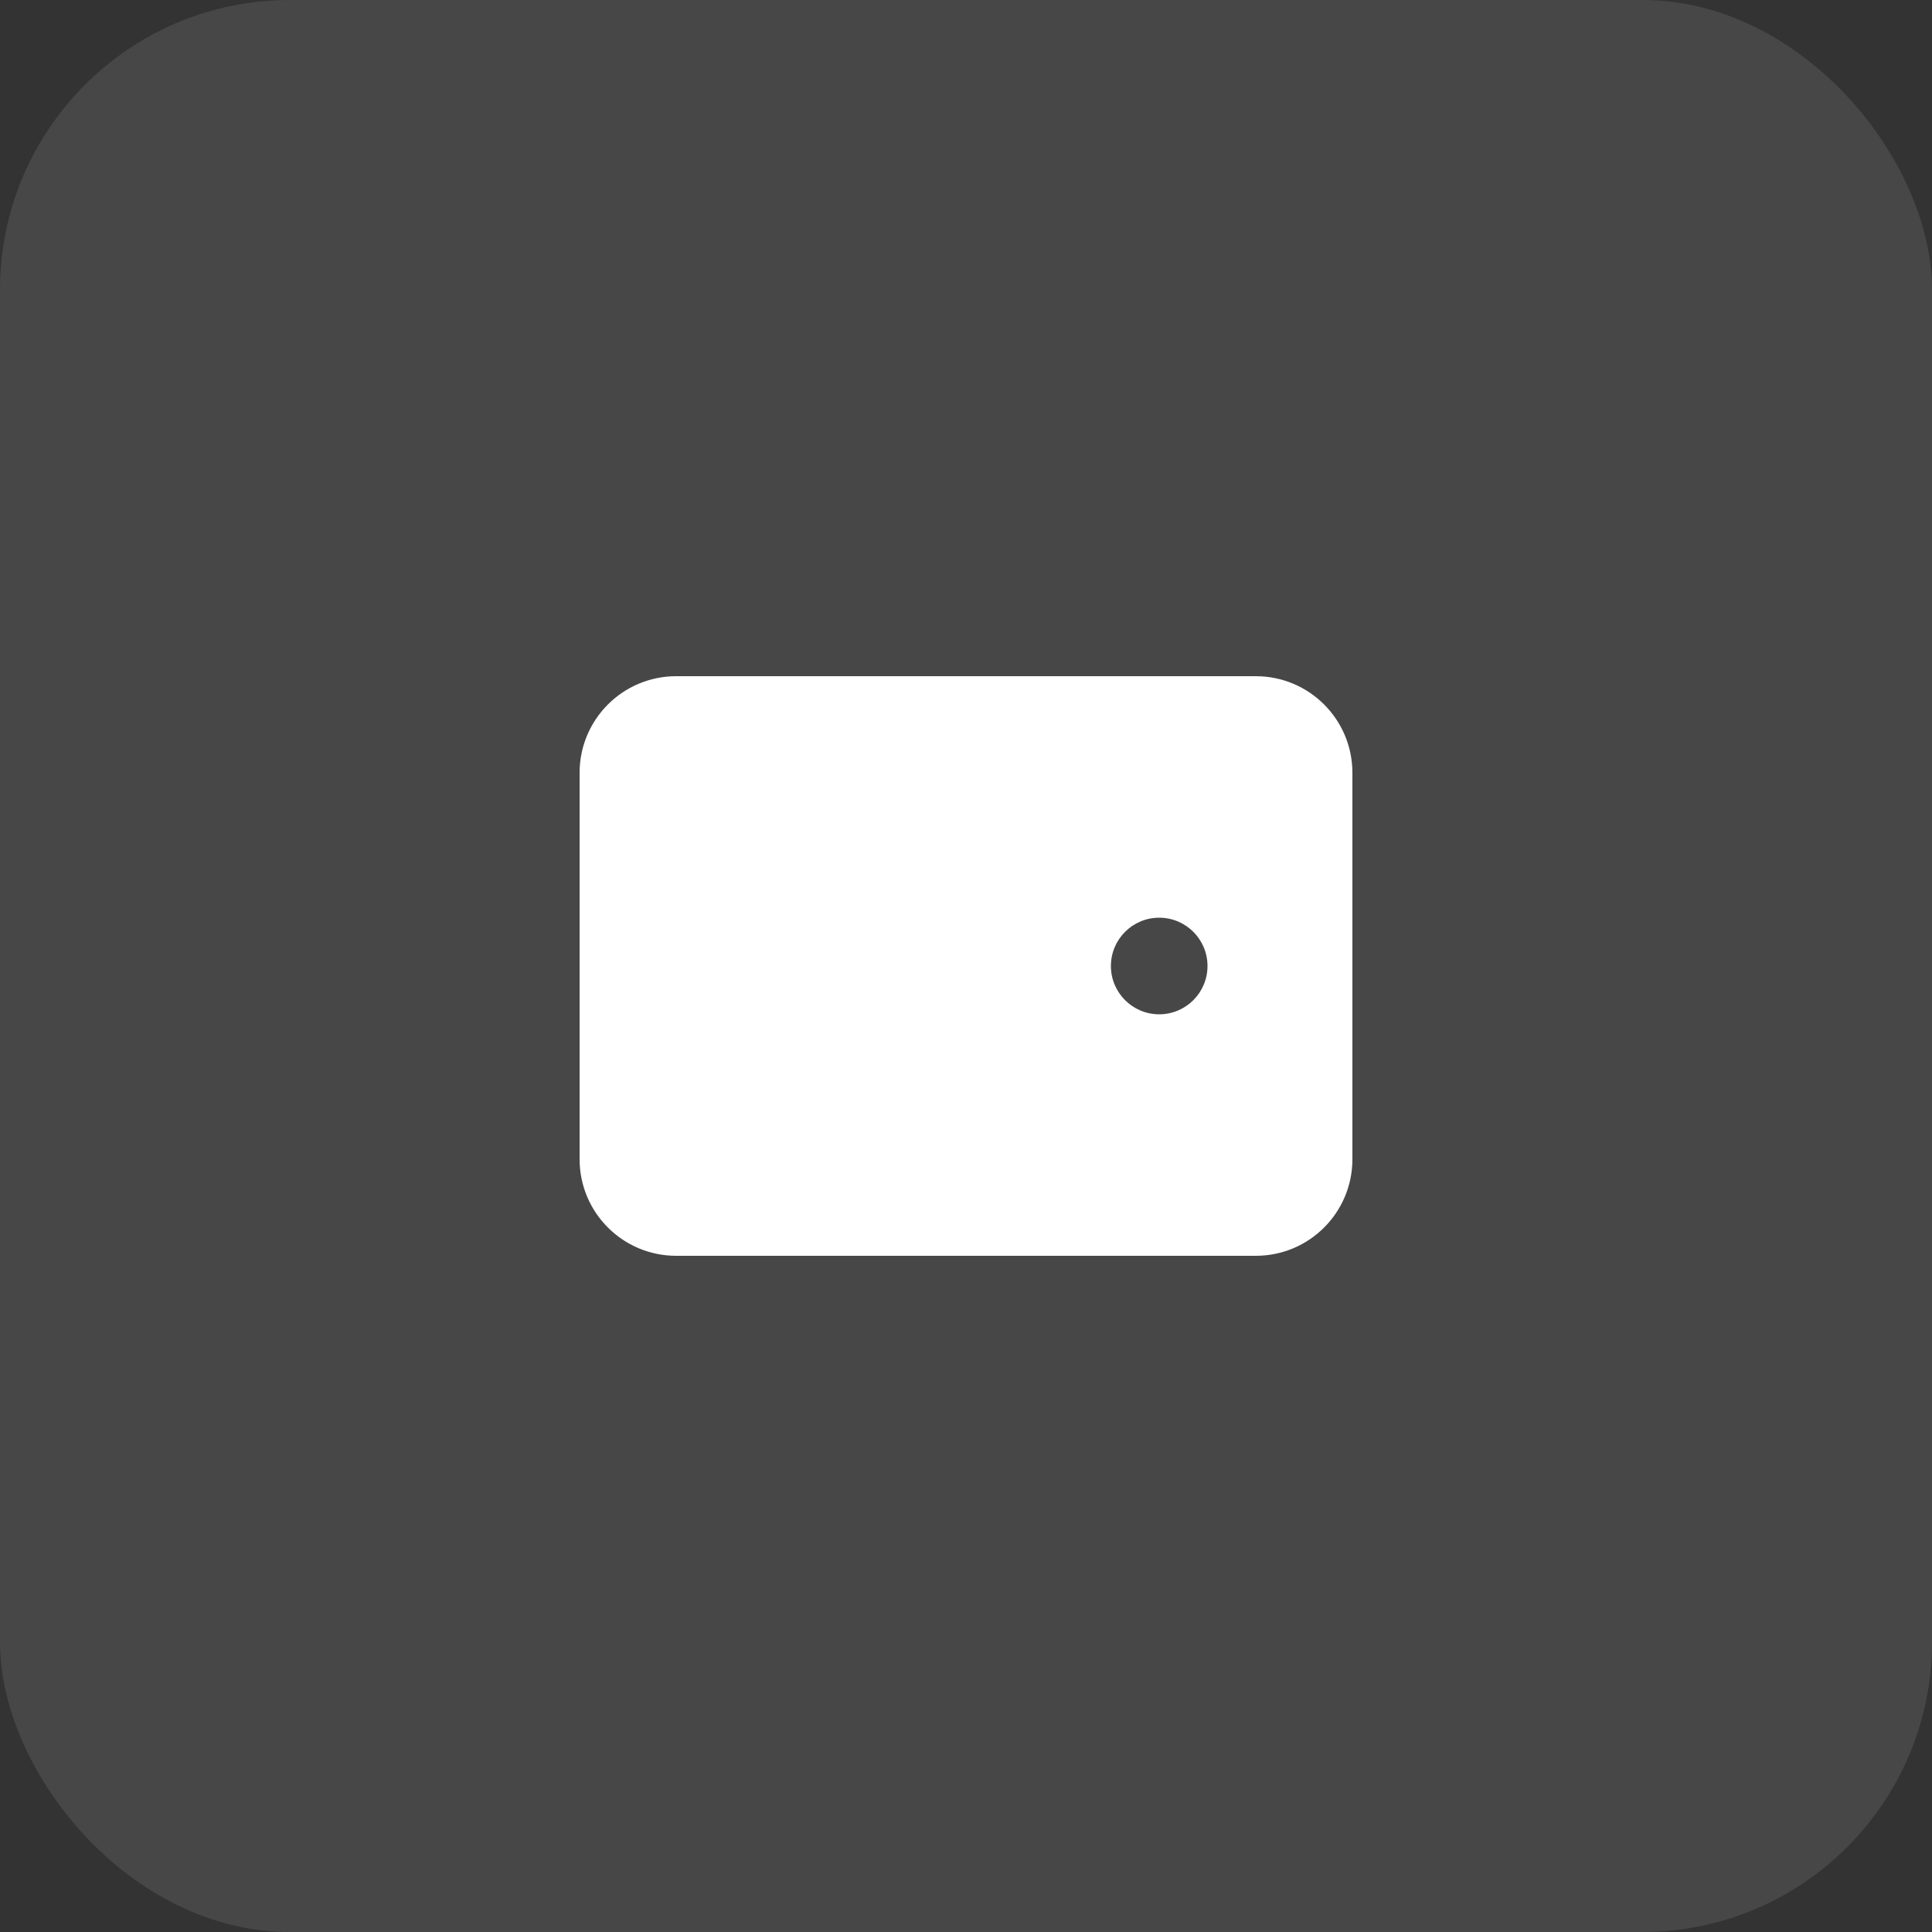<svg width="40" height="40" viewBox="0 0 40 40" fill="none" xmlns="http://www.w3.org/2000/svg">
<rect x="0" y="0" width="40" height="40" fill="#333333" stroke="none"/>
<rect width="40" height="40" rx="6" fill="white" fill-opacity="0.1"/>
<path fill-rule="evenodd" clip-rule="evenodd" d="M14 14H26C27.105 14 28 14.895 28 16V18.286V21.714V24C28 25.105 27.105 26 26 26H14C12.895 26 12 25.105 12 24V16C12 14.895 12.895 14 14 14ZM24 21C24.552 21 25 20.552 25 20C25 19.448 24.552 19 24 19C23.448 19 23 19.448 23 20C23 20.552 23.448 21 24 21Z" fill="white"/>
</svg>
